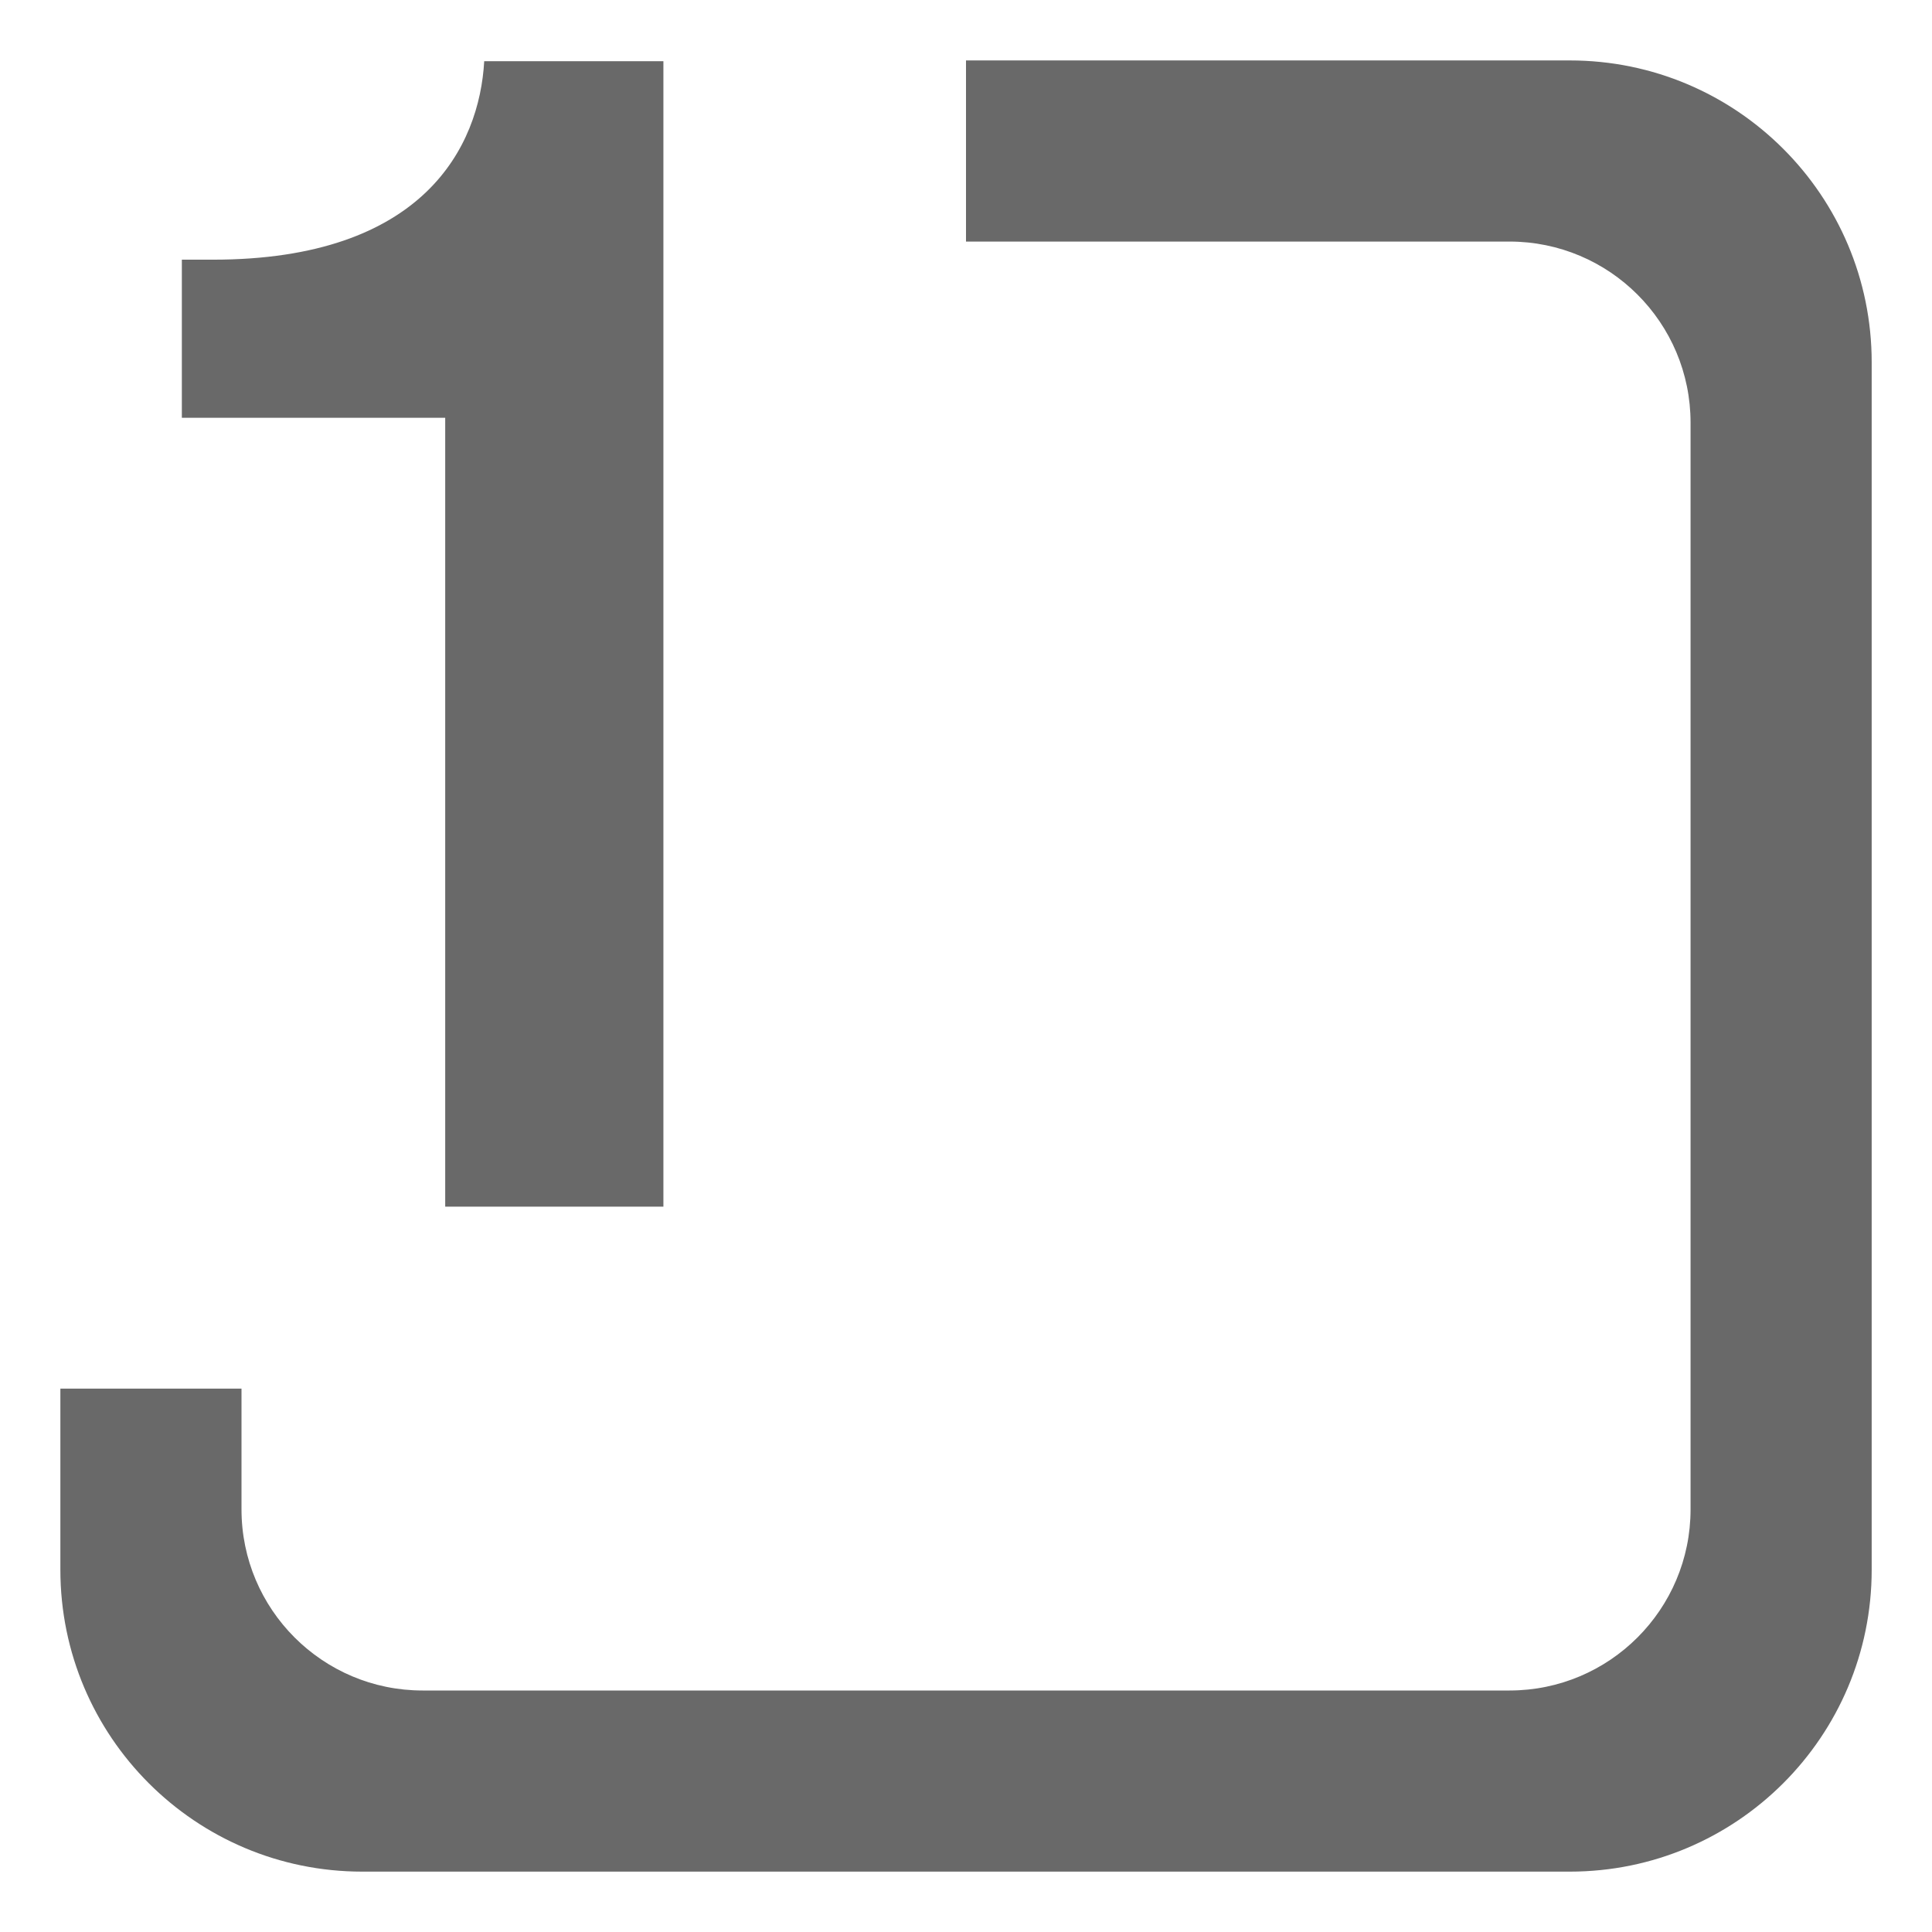 <?xml version="1.0" encoding="utf-8"?>
<!-- Generator: Adobe Illustrator 15.0.0, SVG Export Plug-In . SVG Version: 6.00 Build 0)  -->
<!DOCTYPE svg PUBLIC "-//W3C//DTD SVG 1.1//EN" "http://www.w3.org/Graphics/SVG/1.1/DTD/svg11.dtd">
<svg version="1.1" id="Ebene_1" xmlns="http://www.w3.org/2000/svg" xmlns:xlink="http://www.w3.org/1999/xlink" x="0px" y="0px"
	 width="32px" height="32px" viewBox="0 0 32 32" enable-background="new 0 0 32 32" xml:space="preserve">
	<g>
		<g>
			<path fill="#696969" d="M26.001,1.001H16v3h9.001c1.657,0,3,1.343,3,3V25
				c0,1.657-1.343,3-3,3H7c-1.656,0-3-1.343-3-3v-2H1v3c0,2.762,2.238,5,5,5h20.001c2.761,0,5-2.238,5-5V6.001
				C31.001,3.239,28.762,1.001,26.001,1.001z M7.374,19.986h3.614V1.014H8.02C7.941,2.43,7.013,4.301,3.527,4.301H3.012v2.619h4.362
				V19.986z"/>
		</g>
	</g>
	<g>
		<g>
			<path fill="#696969" d="M64.256,3.382L51.448,3.375l-0.005,10.001H51.44l-0.002,2.658
				l5.199-5.132c1.181,1.519,1.89,3.414,1.889,5.478c-0.003,4.97-4.083,8.998-9.112,8.995c-5.031-0.002-9.106-4.034-9.104-9.004
				c0.002-3.917,2.54-7.239,6.076-8.474l0.002-4.161c-5.801,1.353-10.124,6.487-10.127,12.633c-0.004,7.18,5.884,13.003,13.15,13.007
				c7.266,0.004,13.158-5.813,13.162-12.993c0.002-3.168-1.146-6.071-3.052-8.327L64.256,3.382z"/>
		</g>
	</g>
</svg>
